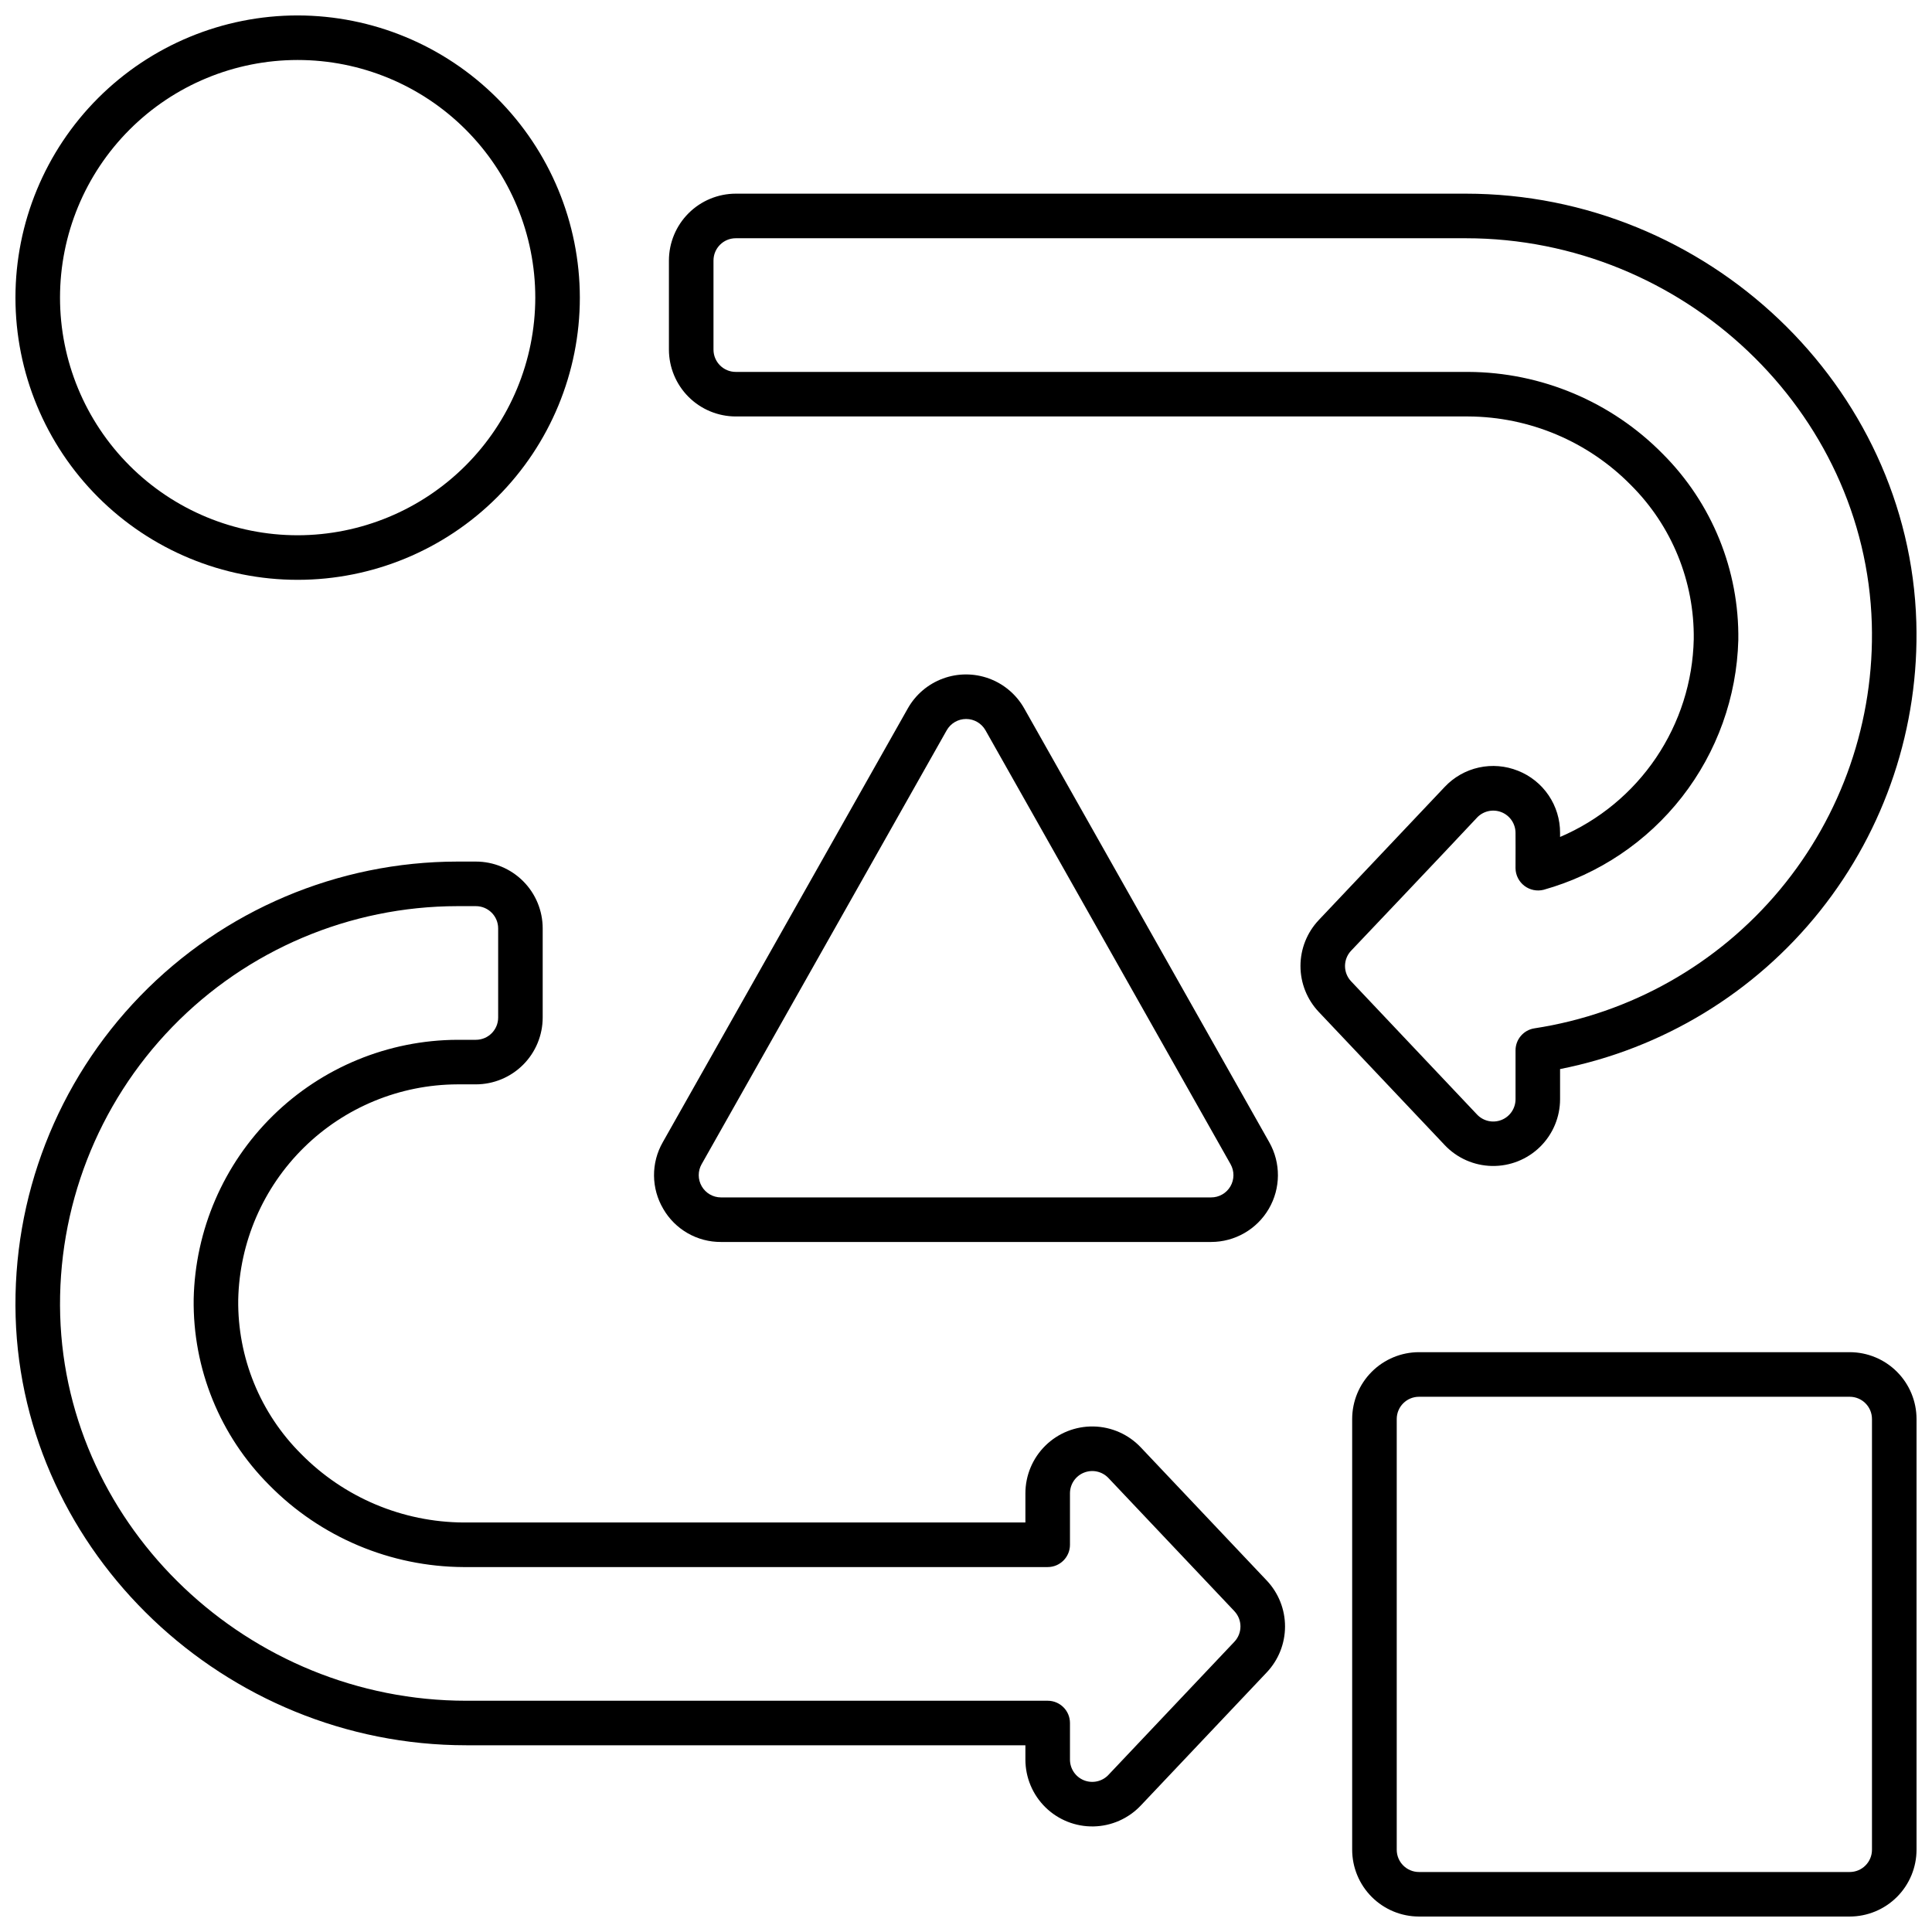 <?xml version="1.0" encoding="UTF-8"?>
<!-- Uploaded to: ICON Repo, www.svgrepo.com, Generator: ICON Repo Mixer Tools -->
<svg width="800px" height="800px" version="1.1" viewBox="144 144 512 512" xmlns="http://www.w3.org/2000/svg">
 <defs>
  <clipPath id="d">
   <path d="m148.09 148.09h149.91v149.91h-149.91z"/>
  </clipPath>
  <clipPath id="c">
   <path d="m502 502h149.9v149.9h-149.9z"/>
  </clipPath>
  <clipPath id="b">
   <path d="m321 195h330.9v258h-330.9z"/>
  </clipPath>
  <clipPath id="a">
   <path d="m148.09 372h336.91v257h-336.91z"/>
  </clipPath>
 </defs>
 <g clip-path="url(#d)">
  <path d="m222.88 148.09c-19.836 0-38.855 7.879-52.883 21.902-14.023 14.027-21.902 33.047-21.902 52.883 0 19.832 7.879 38.855 21.902 52.879 14.027 14.023 33.047 21.906 52.883 21.906 19.832 0 38.855-7.883 52.879-21.906 14.023-14.023 21.906-33.047 21.906-52.879-0.023-19.828-7.91-38.836-21.93-52.855-14.02-14.023-33.027-21.906-52.855-21.93zm0 137.76c-16.703 0-32.723-6.637-44.531-18.445-11.812-11.812-18.445-27.828-18.445-44.531s6.633-32.723 18.445-44.531c11.809-11.812 27.828-18.445 44.531-18.445s32.719 6.633 44.531 18.445c11.809 11.809 18.445 27.828 18.445 44.531-0.02 16.695-6.664 32.703-18.469 44.508-11.805 11.805-27.812 18.449-44.508 18.469z"/>
 </g>
 <path d="m319.76 464.35c1.547 2.684 3.777 4.91 6.465 6.453 2.688 1.543 5.734 2.348 8.832 2.332h129.89c6.301 0 12.125-3.344 15.301-8.785 3.176-5.438 3.223-12.156 0.121-17.641l-64.945-114.98c-2.066-3.656-5.367-6.461-9.309-7.91-3.945-1.449-8.277-1.449-12.219 0-3.945 1.449-7.246 4.254-9.312 7.91l-64.945 114.98c-1.539 2.691-2.34 5.738-2.316 8.836 0.023 3.102 0.863 6.137 2.441 8.805zm10.18-11.832 64.945-114.98v0.004c1.047-1.855 3.012-3.004 5.141-3.004 2.133 0 4.098 1.148 5.144 3.004l64.945 114.98-0.004-0.004c1.035 1.832 1.02 4.078-0.047 5.894-1.062 1.812-3.016 2.926-5.121 2.914h-129.89c-2.098-0.008-4.031-1.125-5.082-2.938-1.055-1.812-1.066-4.047-0.035-5.871z"/>
 <g clip-path="url(#c)">
  <path d="m634.19 502.34h-114.14c-4.695 0.004-9.199 1.871-12.52 5.191-3.32 3.32-5.188 7.824-5.191 12.52v114.14c0.004 4.695 1.871 9.199 5.191 12.52 3.32 3.32 7.824 5.188 12.52 5.191h114.14c4.695-0.004 9.199-1.871 12.52-5.191 3.32-3.32 5.188-7.824 5.191-12.52v-114.14c-0.004-4.695-1.871-9.199-5.191-12.52-3.32-3.32-7.824-5.188-12.52-5.191zm5.902 131.86c0 3.262-2.641 5.902-5.902 5.902h-114.14c-3.262 0-5.902-2.641-5.902-5.902v-114.14c0-3.262 2.641-5.902 5.902-5.902h114.14c3.262 0 5.902 2.641 5.902 5.902z"/>
 </g>
 <g clip-path="url(#b)">
  <path d="m546.28 348.26c-3.293-1.324-6.91-1.625-10.375-0.859-3.469 0.766-6.621 2.559-9.051 5.148l-33.371 35.277h0.004c-3.113 3.289-4.848 7.644-4.848 12.172s1.734 8.883 4.848 12.172c0 0 25.035 26.461 33.375 35.285h-0.004c3.269 3.457 7.785 5.449 12.539 5.539 4.754 0.086 9.344-1.738 12.738-5.07 3.391-3.332 5.305-7.887 5.301-12.641v-7.969c27.203-5.383 51.617-20.234 68.902-41.918 17.285-21.684 26.324-48.793 25.508-76.512-1.852-62.617-55.422-113.56-119.41-113.56h-193.45c-4.699 0.008-9.199 1.875-12.52 5.195-3.32 3.32-5.188 7.824-5.195 12.52v23.617-0.004c0.008 4.699 1.875 9.199 5.195 12.52 3.32 3.32 7.82 5.188 12.52 5.195h194.12c16.211 0.078 31.723 6.621 43.094 18.18 10.848 10.809 16.855 25.547 16.66 40.859-0.242 11.215-3.715 22.121-9.996 31.418-6.281 9.293-15.109 16.578-25.43 20.98v-1.094c0.012-3.547-1.047-7.012-3.039-9.949-1.988-2.934-4.82-5.199-8.117-6.504zm58.391-34.652c0.258-18.477-6.969-36.277-20.043-49.34-13.598-13.809-32.141-21.621-51.52-21.707h-194.12c-3.262 0-5.906-2.644-5.906-5.906v-23.617 0.004c0-3.262 2.644-5.906 5.906-5.906h193.45c57.668 0 105.93 45.801 107.61 102.1 0.762 25.711-7.91 50.812-24.379 70.574-16.465 19.762-39.59 32.816-65.02 36.707-2.883 0.438-5.016 2.918-5.016 5.836v12.934c0.008 2.422-1.465 4.606-3.715 5.504-2.246 0.898-4.816 0.332-6.481-1.426l-33.379-35.309c-2.152-2.273-2.152-5.836 0-8.109 0 0 25.09-26.406 33.375-35.277v-0.004c1.66-1.754 4.223-2.32 6.473-1.43 2.246 0.895 3.719 3.066 3.723 5.484 0 0 0.031 7.035 0 9.375 0.027 1.832 0.895 3.543 2.348 4.656 1.453 1.109 3.332 1.496 5.106 1.047 14.539-4.078 27.391-12.703 36.676-24.613 9.281-11.91 14.508-26.477 14.914-41.574z"/>
 </g>
 <g clip-path="url(#a)">
  <path d="m223.79 529.3c-10.848-10.812-16.855-25.555-16.66-40.867 0.328-15.203 6.578-29.68 17.426-40.34 10.844-10.66 25.426-16.66 40.633-16.727h4.918c4.695-0.004 9.199-1.871 12.52-5.191 3.32-3.32 5.188-7.824 5.191-12.52v-23.617c0-4.695-1.863-9.203-5.188-12.523-3.32-3.32-7.824-5.188-12.523-5.188h-4.918c-31.66 0.031-61.961 12.871-84.008 35.594s-33.961 53.395-33.039 85.043c1.859 62.613 55.445 113.55 119.41 113.55h148.19v3.793c0 4.754 1.91 9.312 5.305 12.645 3.391 3.332 7.981 5.156 12.738 5.07 4.754-0.09 9.273-2.086 12.539-5.543 8.336-8.824 33.375-35.277 33.375-35.277 3.113-3.289 4.848-7.644 4.848-12.176 0-4.527-1.734-8.883-4.848-12.172l-33.375-35.281c-3.266-3.457-7.785-5.453-12.539-5.543-4.758-0.09-9.348 1.738-12.738 5.07-3.394 3.332-5.305 7.891-5.305 12.645v7.731h-148.86c-16.215-0.082-31.723-6.625-43.094-18.18zm197.86 29.988c3.258 0 5.902-2.644 5.902-5.902v-13.637c0-2.418 1.473-4.594 3.719-5.488 2.25-0.895 4.812-0.328 6.477 1.43l33.375 35.281-0.004 0.004c2.152 2.273 2.152 5.836 0 8.109l-33.375 35.281 0.004 0.004c-1.664 1.754-4.227 2.32-6.477 1.43-2.246-0.895-3.719-3.07-3.719-5.488v-9.695c0-3.262-2.644-5.902-5.902-5.902h-154.09c-57.664 0-105.93-45.805-107.61-102.1-0.828-28.453 9.887-56.035 29.711-76.465 19.82-20.434 47.062-31.977 75.531-32.012h4.918c3.262 0 5.906 2.644 5.906 5.902v23.617c0 3.262-2.644 5.902-5.906 5.902h-4.918c-18.301 0.082-35.848 7.305-48.898 20.133s-20.574 30.25-20.969 48.543c-0.262 18.48 6.969 36.277 20.039 49.344 13.598 13.809 32.137 21.621 51.516 21.711z"/>
 </g>
</svg>